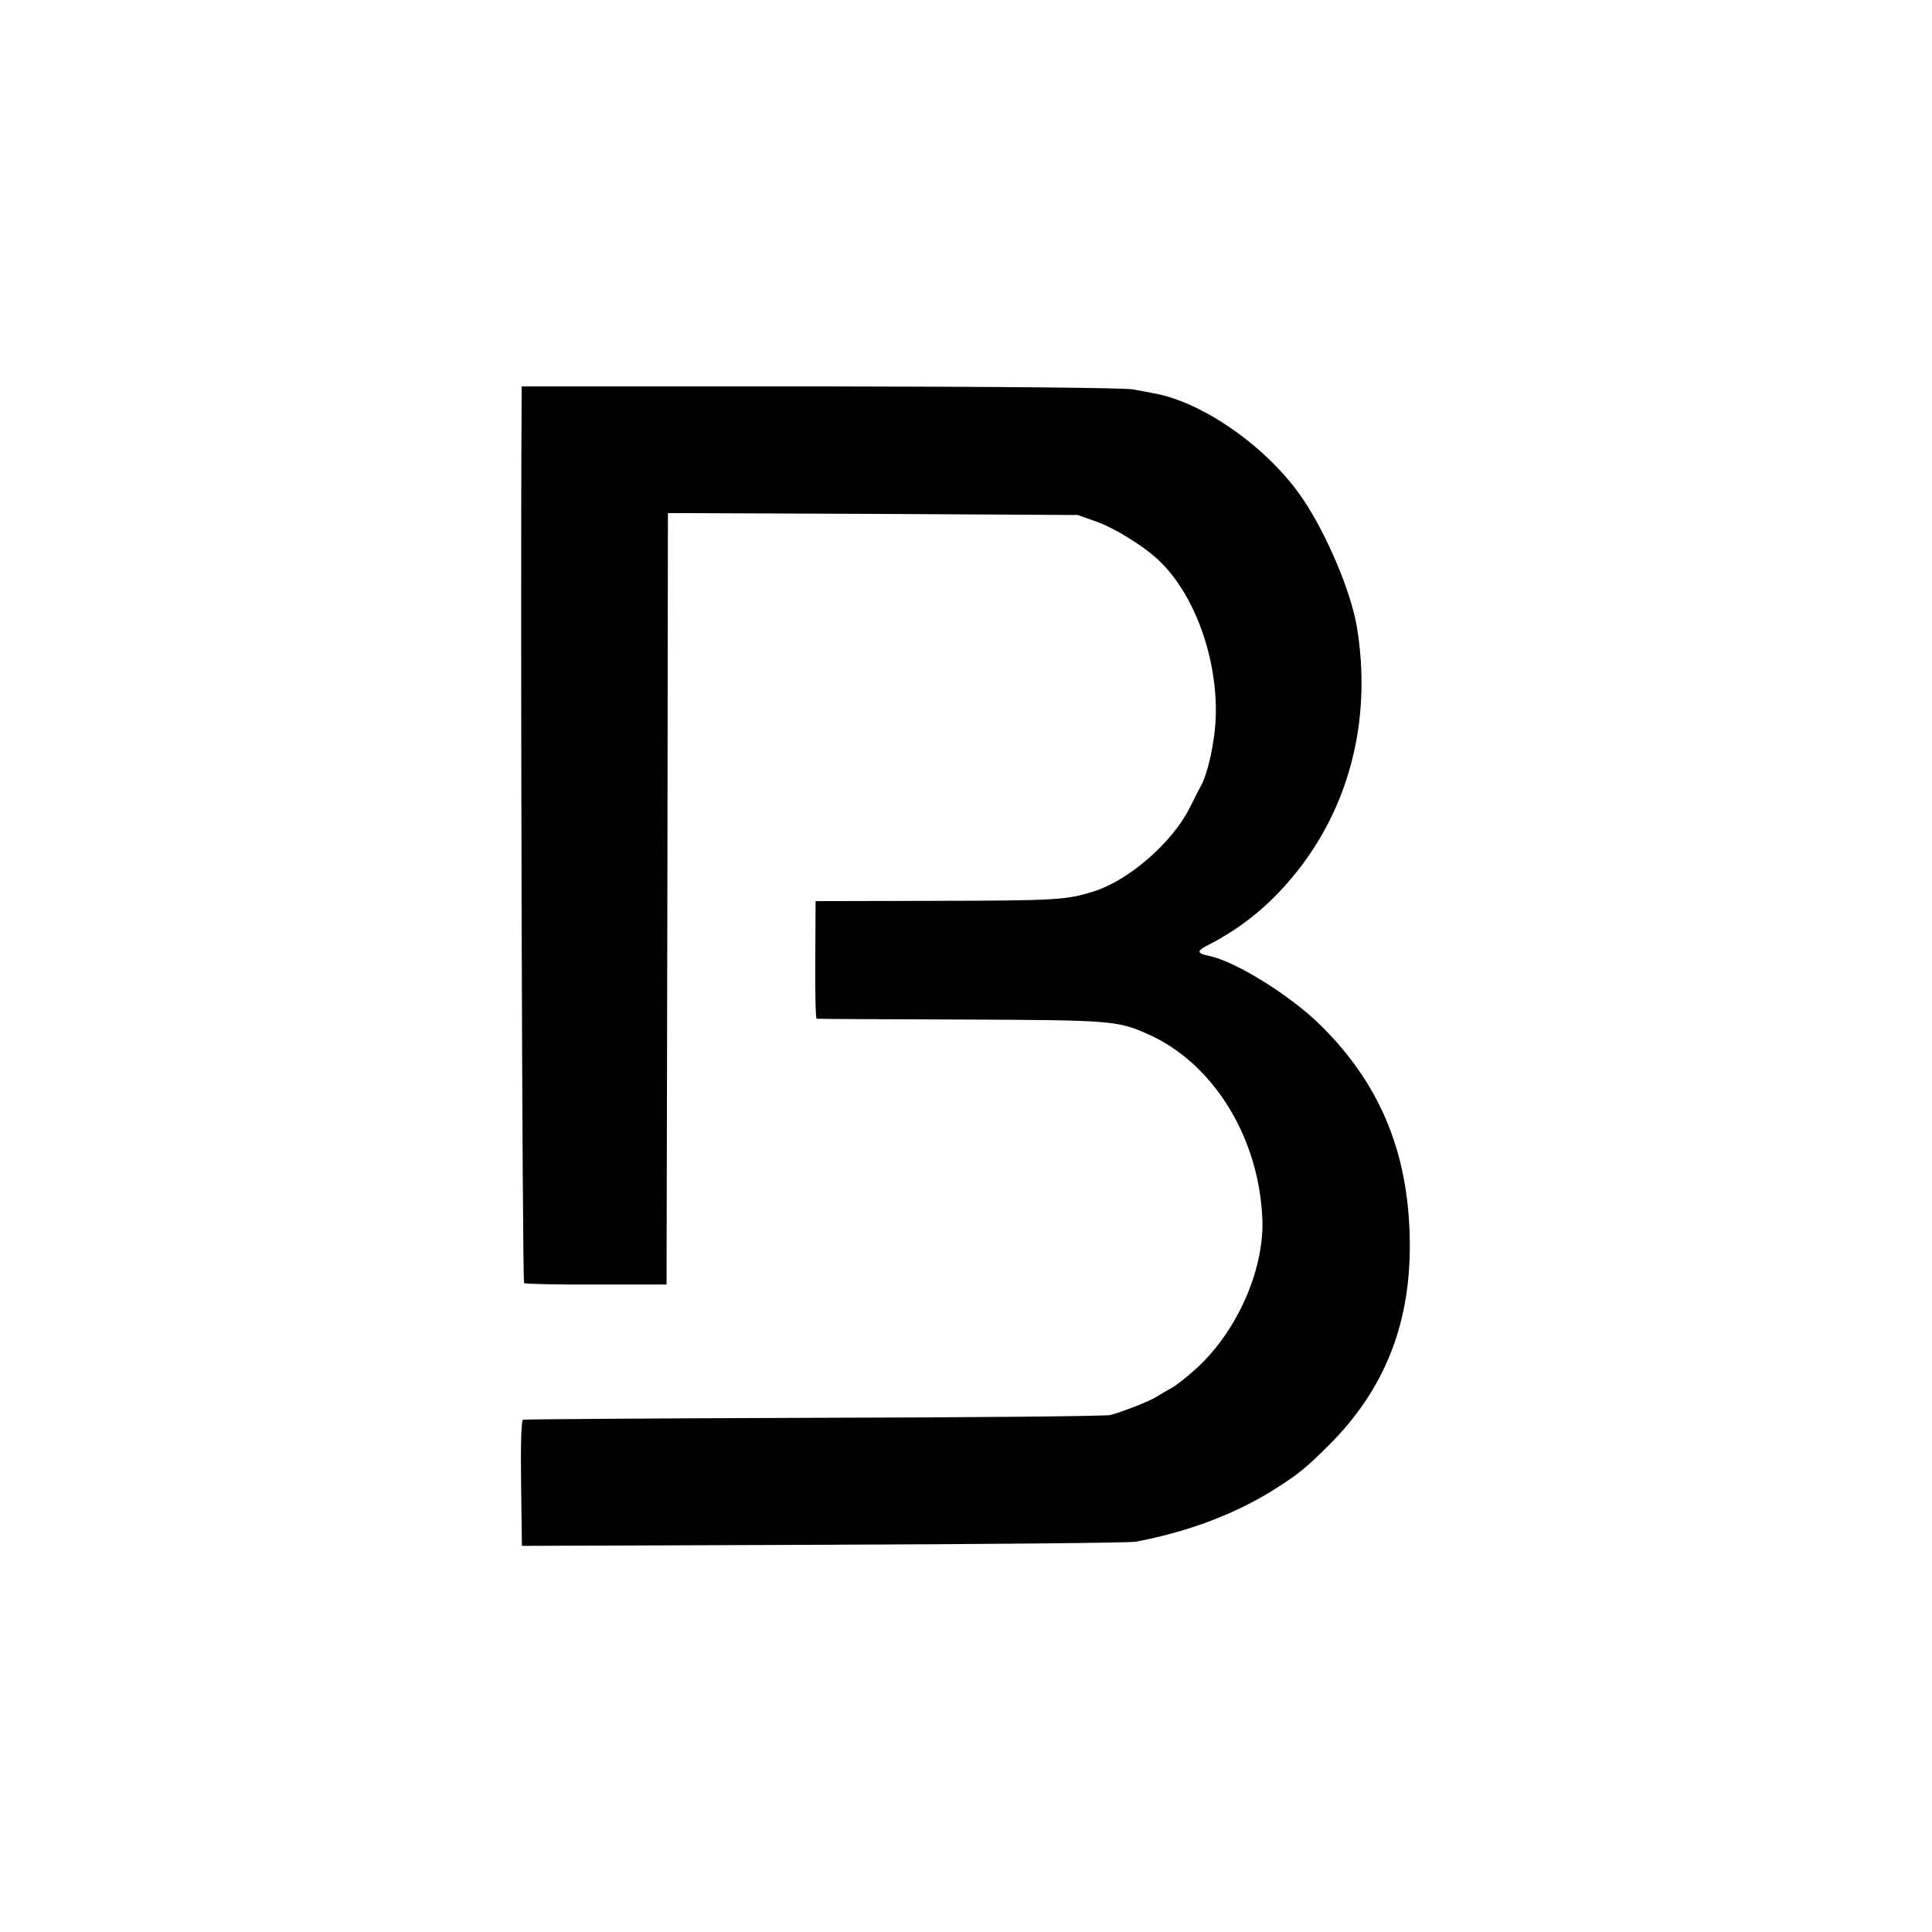 <?xml version="1.0" standalone="no"?>
<!DOCTYPE svg PUBLIC "-//W3C//DTD SVG 20010904//EN"
 "http://www.w3.org/TR/2001/REC-SVG-20010904/DTD/svg10.dtd">
<svg version="1.0" xmlns="http://www.w3.org/2000/svg"
 width="700pt" height="700pt" viewBox="0 0 700 700"
 preserveAspectRatio="xMidYMid meet">
<g transform="translate(0,700) scale(0.1,-0.1)"
fill="#000000" stroke="none">
<path d="M1890 5553 c-5 -722 2 -3198 9 -3202 5 -3 123 -6 263 -5 l253 0 3
1398 2 1397 743 -3 742 -4 65 -23 c66 -23 170 -87 225 -138 130 -120 216 -352
210 -568 -3 -92 -28 -206 -55 -255 -5 -8 -23 -44 -40 -78 -64 -126 -220 -262
-348 -302 -99 -31 -133 -33 -582 -34 l-425 -1 -1 -212 c-1 -117 1 -214 5 -214
3 -1 238 -2 521 -3 546 -2 569 -4 677 -52 240 -105 408 -379 417 -679 4 -181
-93 -399 -238 -532 -35 -32 -77 -65 -93 -73 -15 -8 -39 -22 -53 -31 -25 -16
-117 -52 -167 -66 -15 -4 -498 -9 -1073 -10 -575 -2 -1049 -5 -1055 -7 -6 -2
-9 -85 -7 -230 l3 -227 1092 4 c601 2 1110 7 1132 11 191 36 365 102 506 192
82 52 107 72 190 154 200 198 296 431 297 721 1 329 -102 586 -323 804 -109
108 -310 233 -406 252 -40 8 -43 17 -11 34 139 70 248 162 345 289 185 243
256 551 203 870 -22 128 -108 332 -196 463 -124 183 -359 350 -540 382 -14 3
-47 9 -75 14 -30 6 -474 10 -1132 11 l-1083 0 0 -47z"/>
</g>
</svg>
